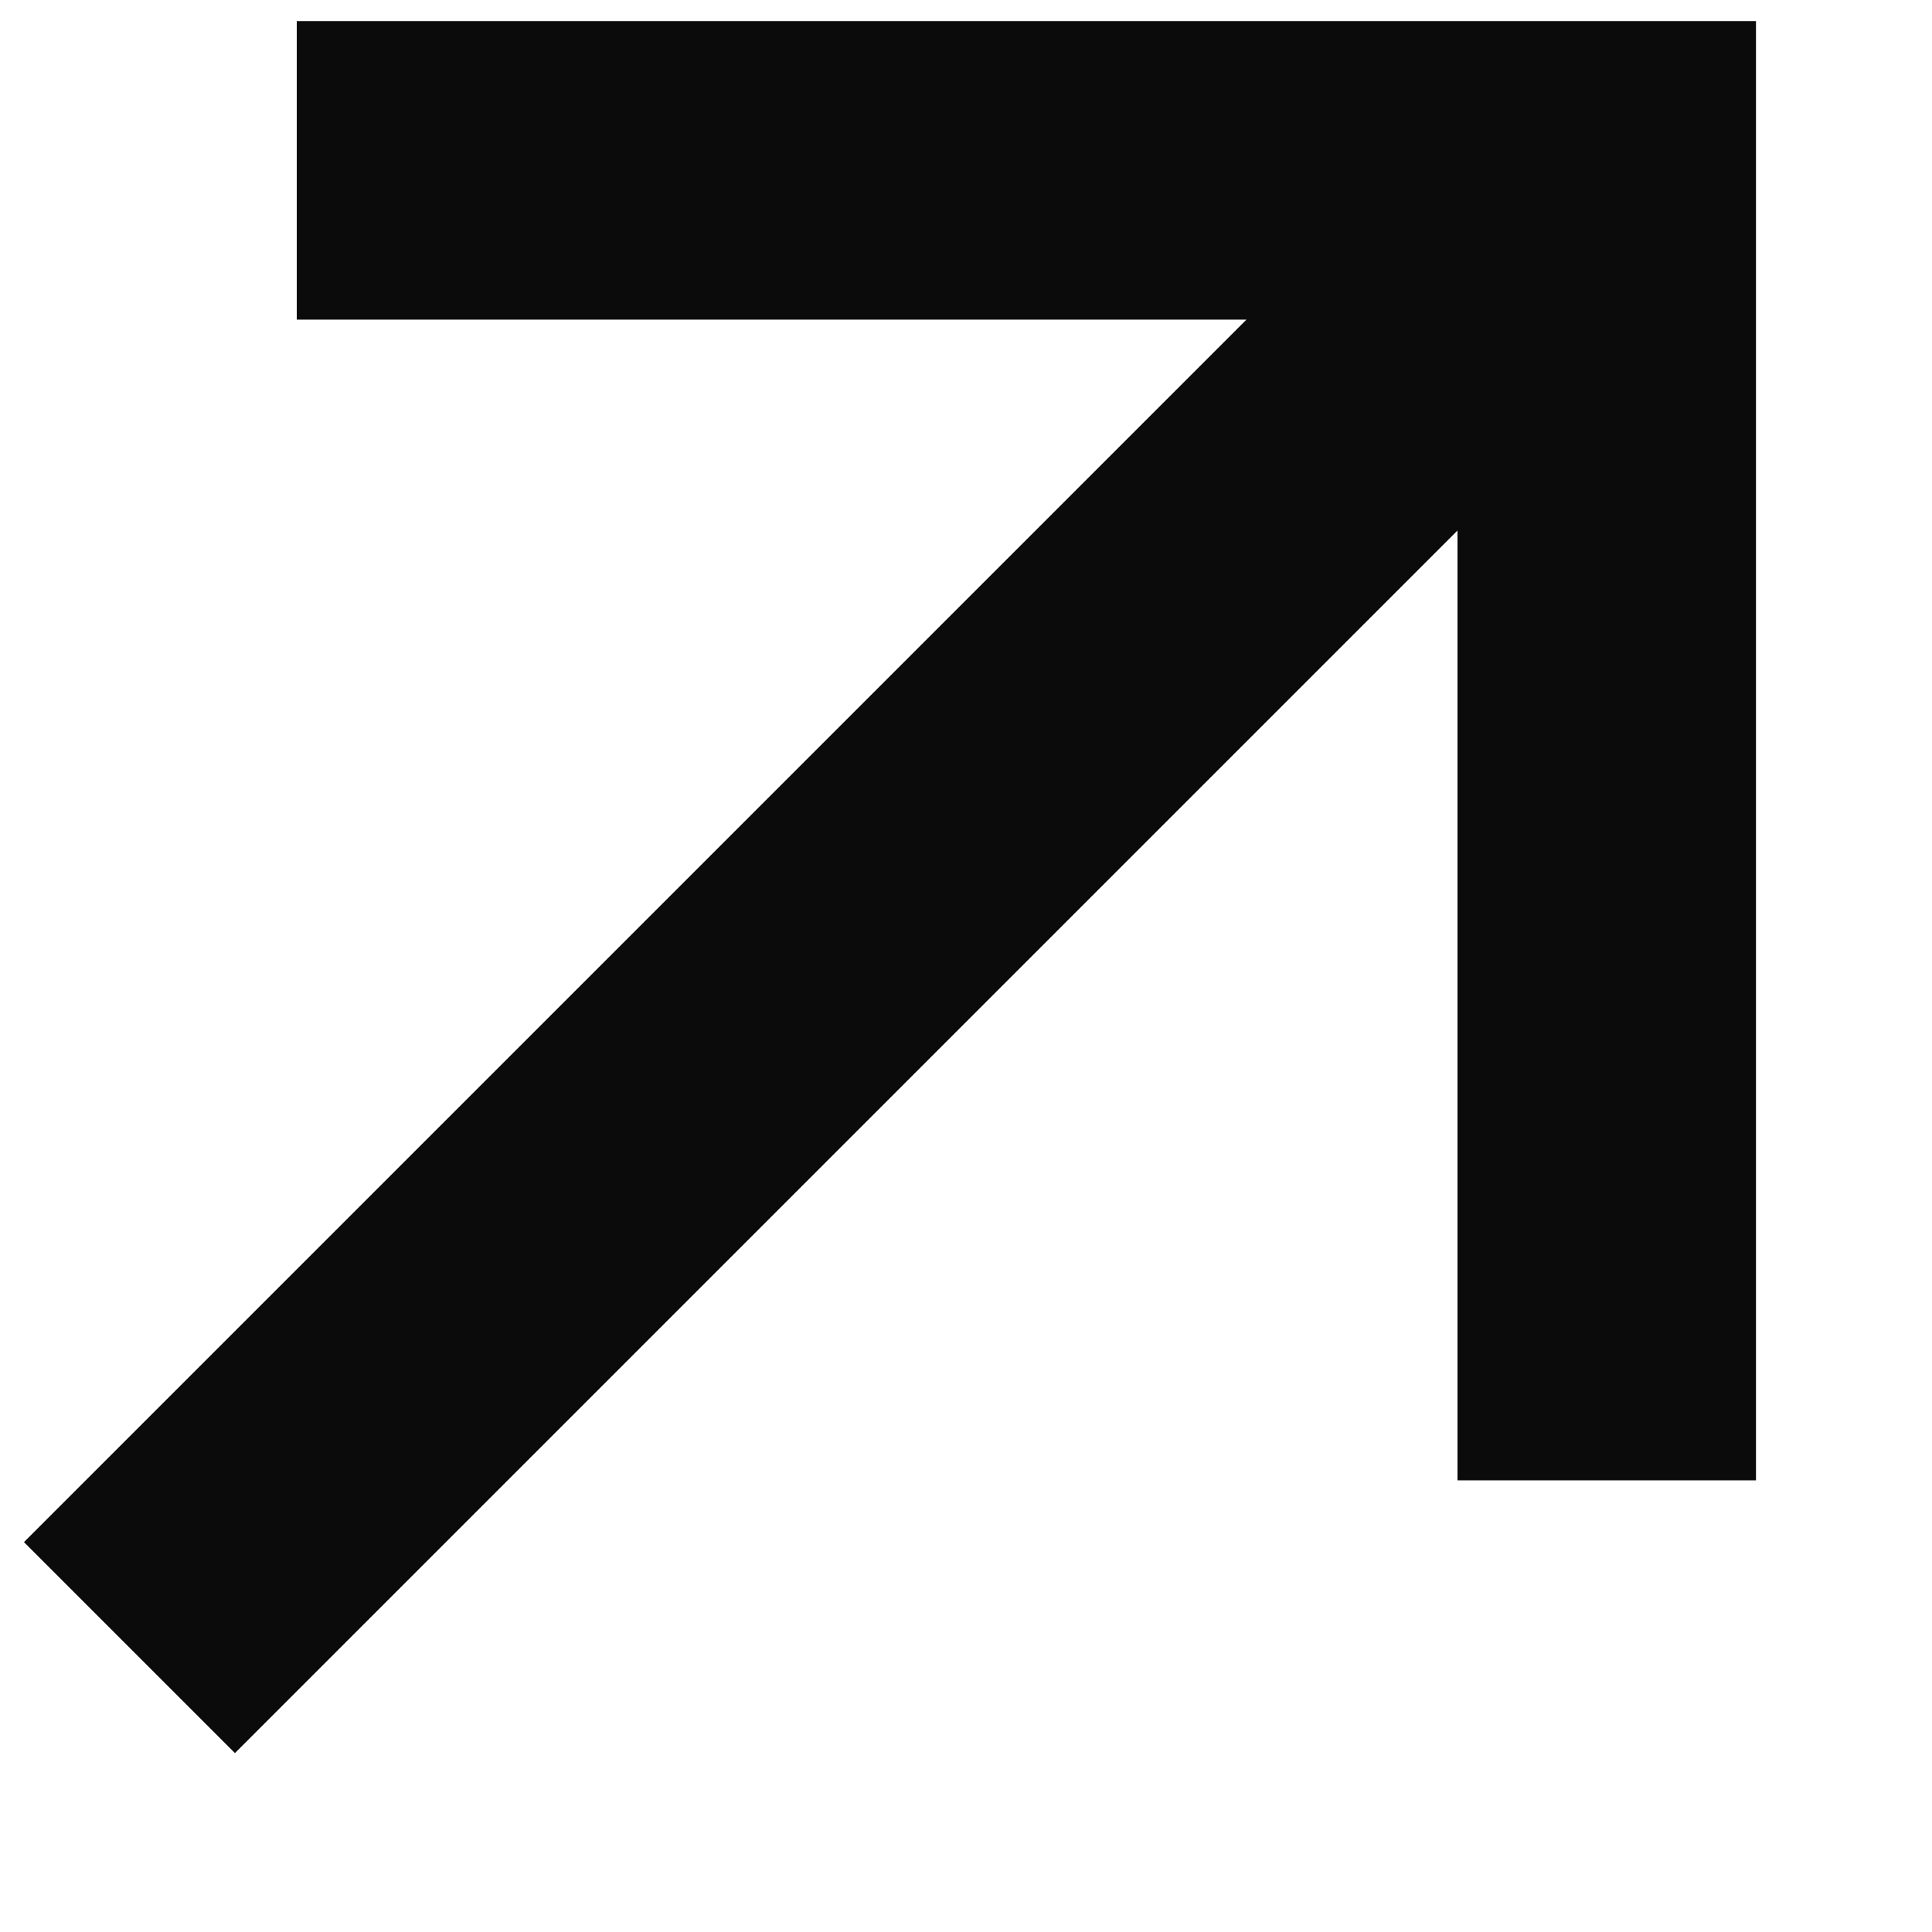 <?xml version="1.0" encoding="UTF-8"?> <svg xmlns="http://www.w3.org/2000/svg" width="10" height="10" viewBox="0 0 10 10" fill="none"><path d="M0.124 7.982L6.452 1.654L1.536 1.654L1.536 0.109H9.089V7.662L7.544 7.662L7.544 2.746L1.216 9.074L0.124 7.982Z" fill="#0C0B0B"></path></svg> 